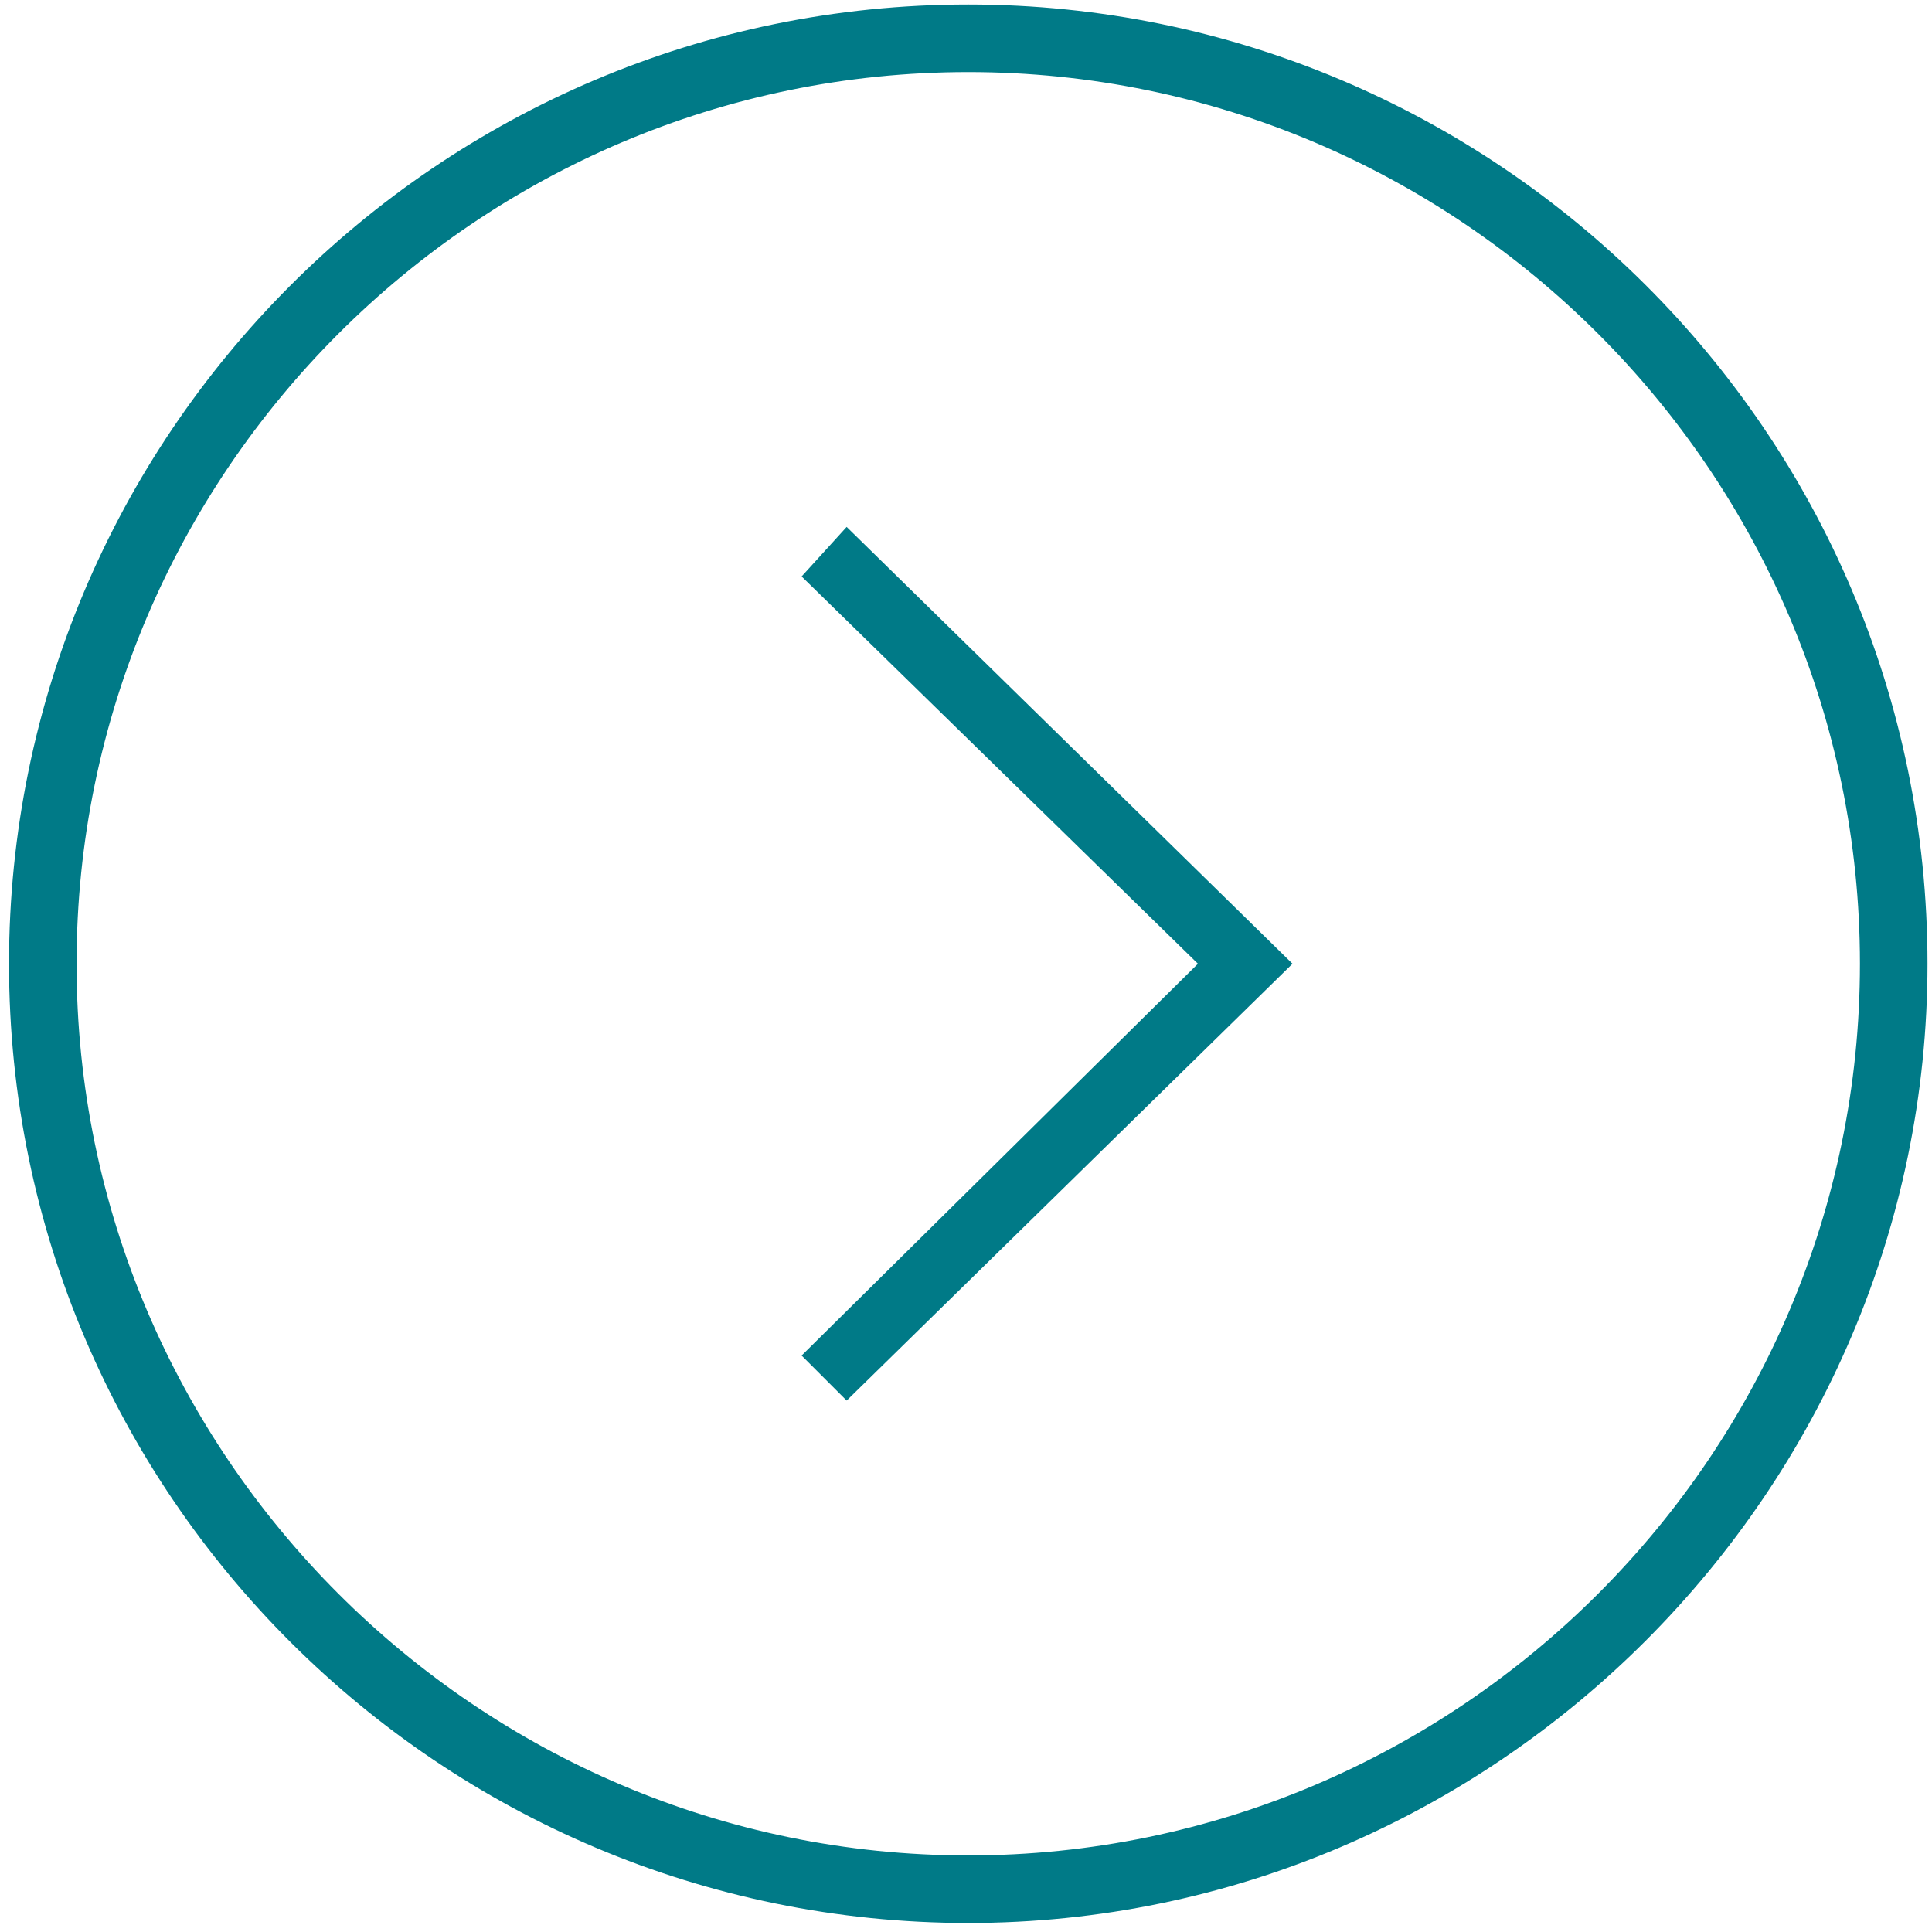 <?xml version="1.0" encoding="utf-8"?>
<!-- Generator: Adobe Illustrator 24.3.0, SVG Export Plug-In . SVG Version: 6.00 Build 0)  -->
<svg version="1.1" id="Vrstva_1" xmlns="http://www.w3.org/2000/svg" xmlns:xlink="http://www.w3.org/1999/xlink" x="0px" y="0px"
	 viewBox="0 0 42.9 42.9" style="enable-background:new 0 0 42.9 42.9;" xml:space="preserve">
<style type="text/css">
	.st0{fill:#007A87;}
</style>
<g>
	<g>
		<polygon class="st0" points="18.8,31.1 17.8,30.1 26.6,21.4 17.8,12.8 18.8,11.7 28.7,21.4 		"/>
	</g>
	<g>
		<path class="st0" d="M21.5,42.7c-11.7,0-21.3-9.5-21.3-21.3C0.2,9.7,9.7,0.1,21.5,0.1c11.7,0,21.3,9.5,21.3,21.3
			C42.8,33.1,33.2,42.7,21.5,42.7z M21.5,1.6c-10.9,0-19.8,8.9-19.8,19.8c0,10.9,8.9,19.8,19.8,19.8c10.9,0,19.8-8.9,19.8-19.8
			C41.3,10.5,32.4,1.6,21.5,1.6z"/>
	</g>
</g>
</svg>
